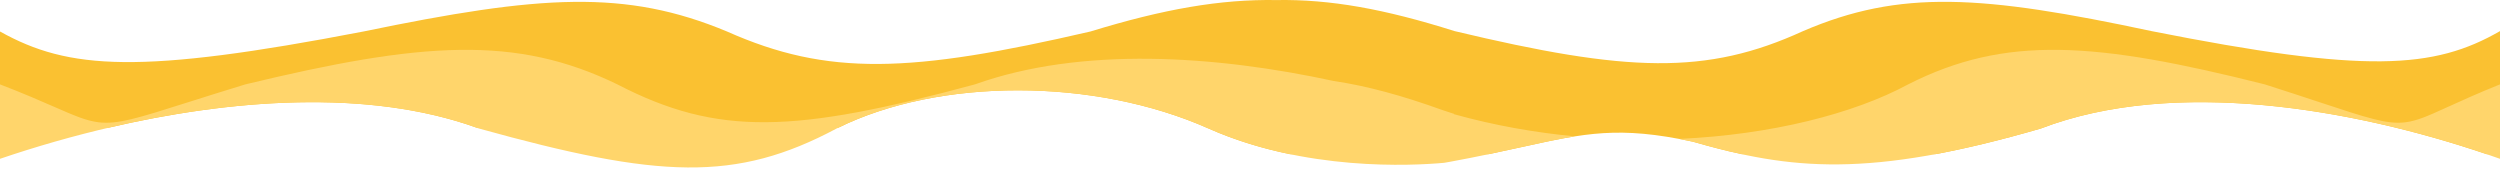<svg width="274" height="19" viewBox="0 0 274 19" fill="none" xmlns="http://www.w3.org/2000/svg">
<path fill-rule="evenodd" clip-rule="evenodd" d="M163.17 16.896H141.371C138.446 16.291 135.409 15.395 132.461 14.086C119.904 8.511 103.004 8.526 91.877 13.995H52.247C40.267 9.687 25.163 10.896 11.912 13.995H0V3.451C7.552 7.672 15.333 8.168 39.838 3.451C59.232 -0.561 68.553 -1.187 79.677 3.451C90.735 8.366 99.769 8.025 119.515 3.451C127.539 0.991 133.731 -0.092 139.887 0.006C145.79 -0.091 151.727 0.979 159.422 3.409C178.352 7.928 187.013 8.264 197.615 3.409C208.279 -1.173 217.215 -0.554 235.807 3.409C259.3 8.069 266.76 7.578 274 3.409V16.896H272.531C257.963 11.946 238.332 8.467 223.671 14.086C219.324 15.346 215.527 16.265 212.127 16.896H190.884C189.127 16.517 187.369 16.055 185.547 15.531C177.422 13.777 173.728 14.589 166.772 16.119C165.664 16.362 164.474 16.624 163.17 16.896Z" fill="#FAC131"/>
<path fill-rule="evenodd" clip-rule="evenodd" d="M158.148 12.083C158.554 12.213 158.956 12.344 159.353 12.475V12.514C163.741 13.74 168.206 14.529 172.607 14.945C170.825 15.227 168.96 15.637 166.772 16.119C164.57 16.603 162.041 17.159 158.942 17.728C158.725 17.768 158.504 17.806 158.28 17.844C154.735 18.168 143.023 18.776 132.461 14.086C119.835 8.48 102.817 8.526 91.692 14.086C80.634 19.979 72.244 19.57 52.498 14.086C36.685 8.276 15.329 12.193 0 17.406V9.247C2.568 10.235 4.451 11.057 5.934 11.705C8.121 12.661 9.44 13.238 10.808 13.403C12.884 13.655 15.075 12.961 20.589 11.215C22.326 10.665 24.394 10.01 26.893 9.247C46.286 4.571 56.537 3.841 67.661 9.247C78.719 14.976 87.109 14.579 106.855 9.247C118.502 5.086 133.155 6.056 146.193 8.881C149.817 9.418 153.678 10.47 158.148 12.083ZM274 17.406V9.247C271.538 10.235 269.734 11.057 268.312 11.705L268.311 11.705C266.206 12.665 264.941 13.242 263.624 13.405C261.638 13.651 259.535 12.957 254.262 11.215C252.596 10.665 250.613 10.01 248.218 9.247C229.626 4.571 219.799 3.841 209.134 9.247C203.185 12.462 194.156 14.764 184.031 15.224C184.519 15.316 185.024 15.418 185.547 15.531C196.243 18.603 204.74 19.57 223.671 14.086C238.83 8.276 259.304 12.193 274 17.406Z" fill="#FFD56B"/>
</svg>
